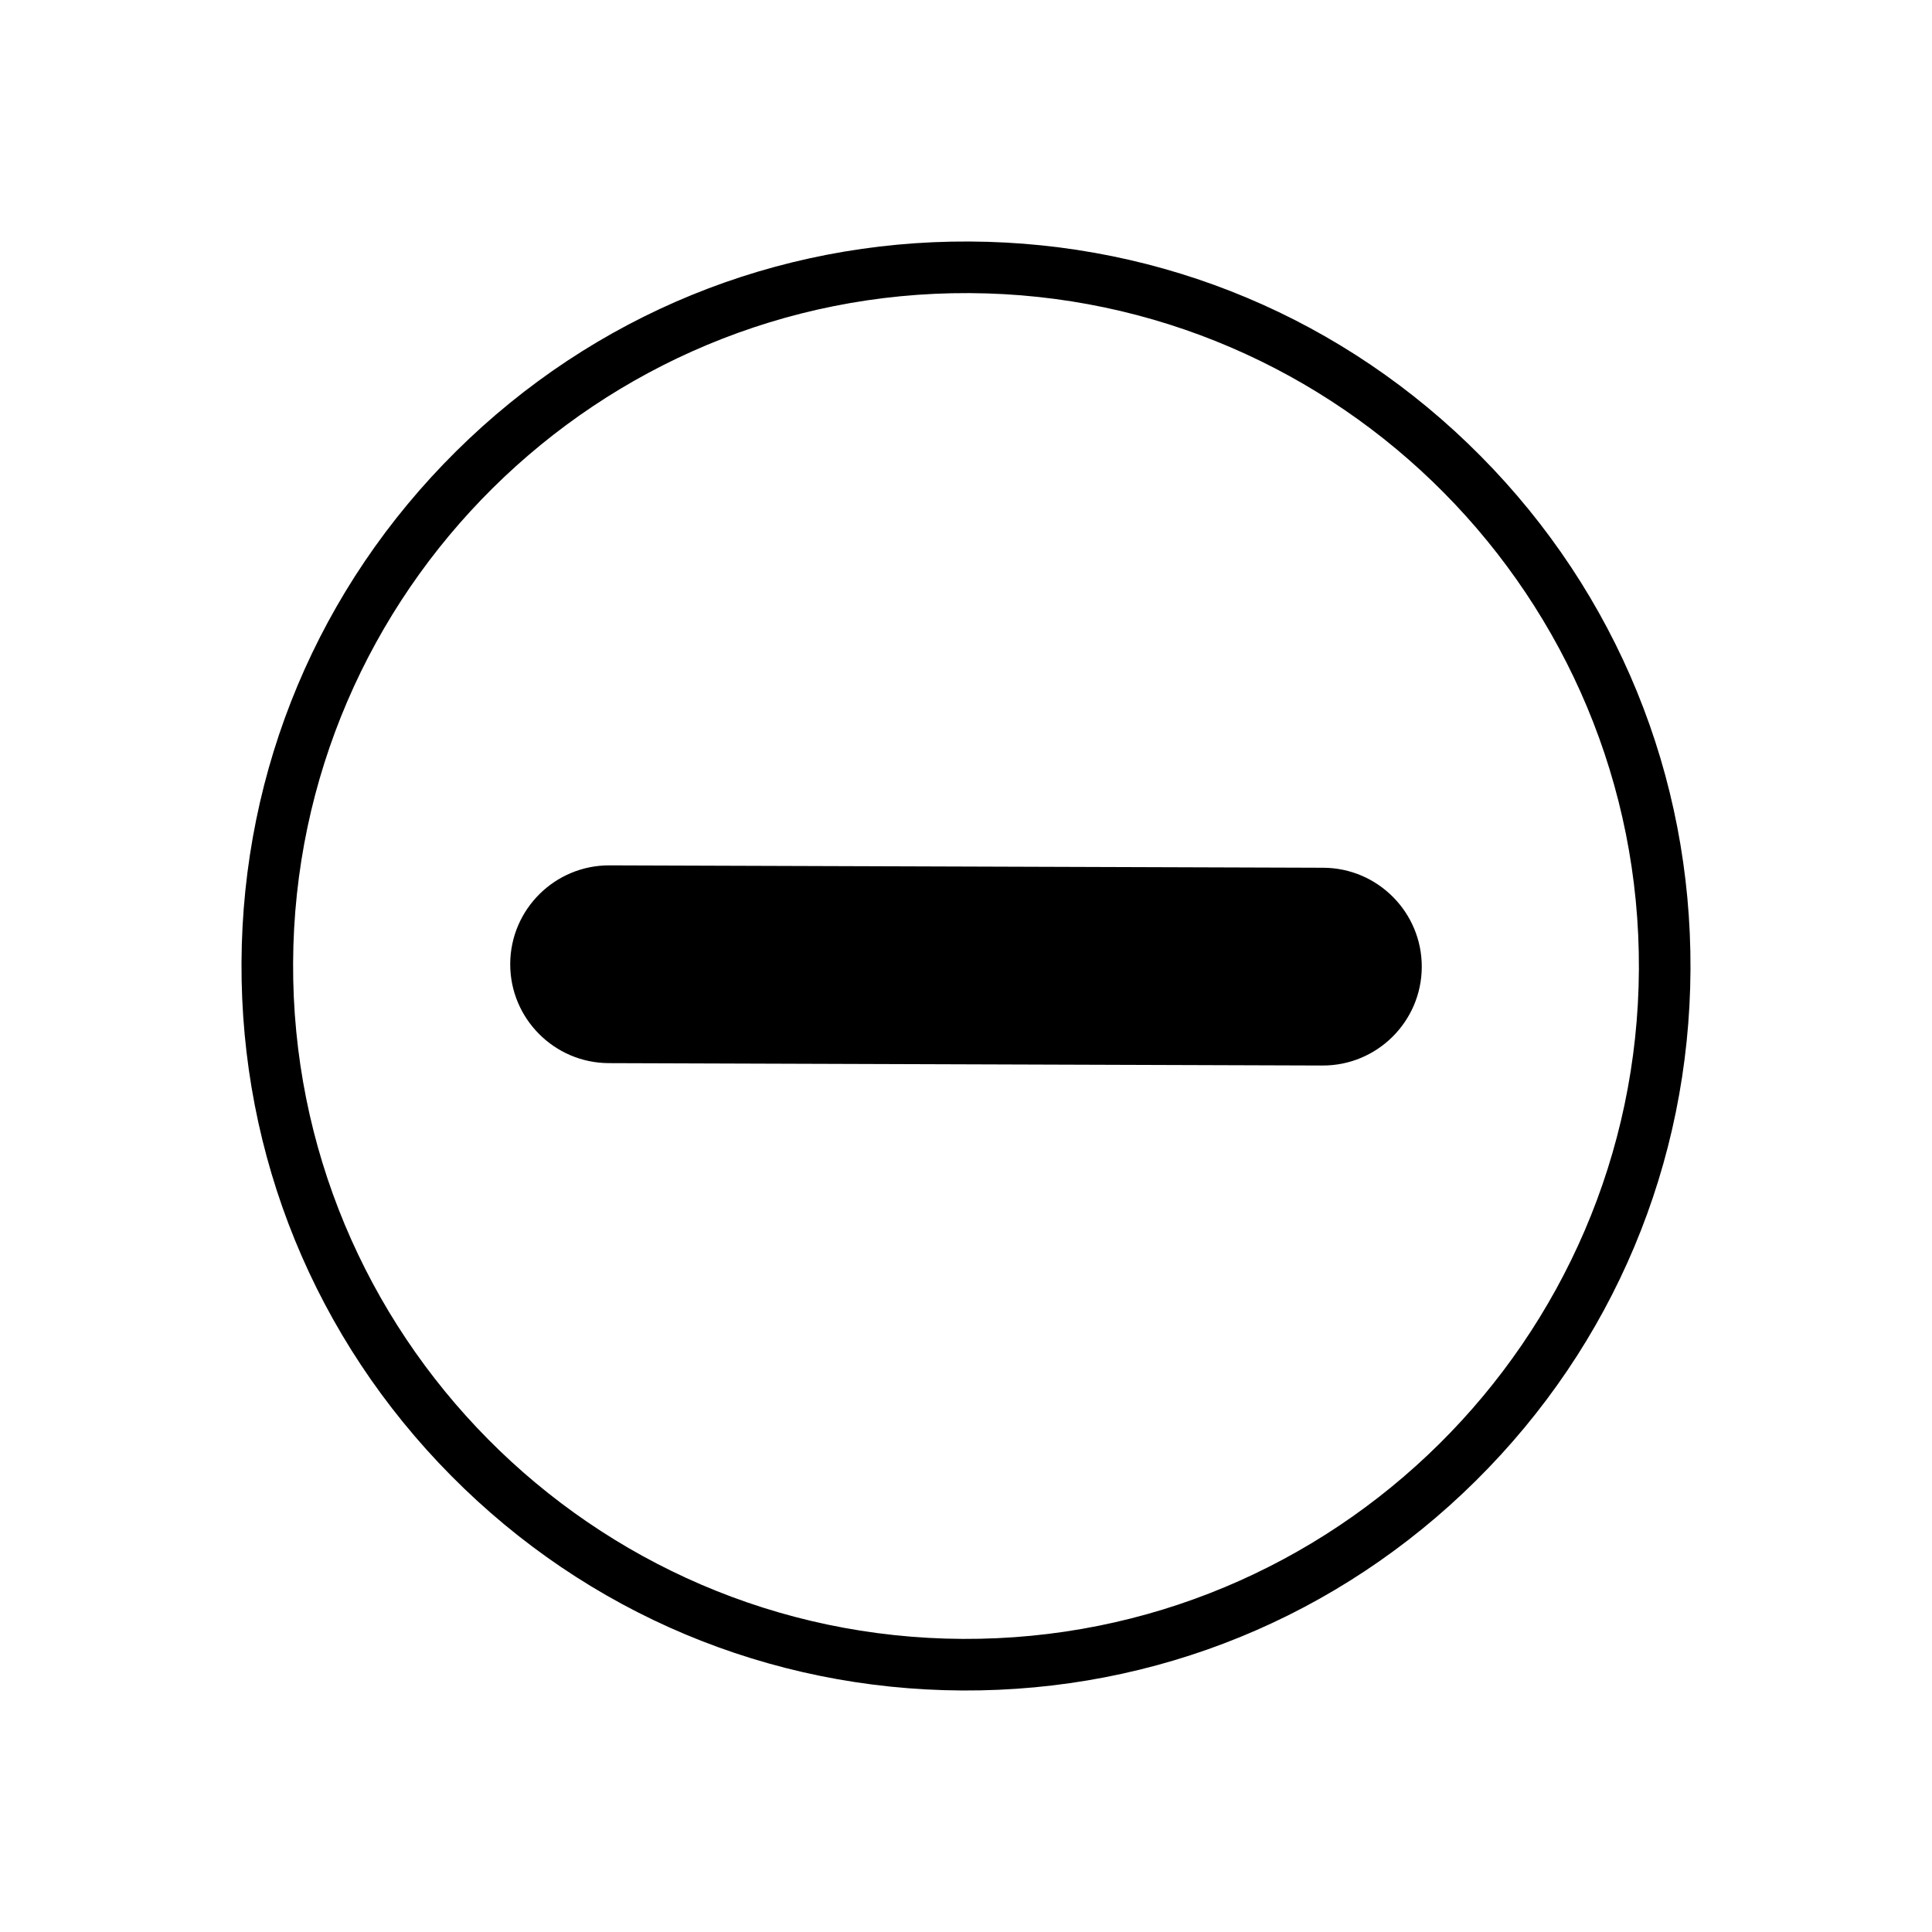 <?xml version="1.0" encoding="utf-8"?>
<!-- Generator: Adobe Illustrator 28.2.0, SVG Export Plug-In . SVG Version: 6.00 Build 0)  -->
<svg version="1.1" id="Layer_1" xmlns="http://www.w3.org/2000/svg" xmlns:xlink="http://www.w3.org/1999/xlink" x="0px" y="0px"
	 viewBox="0 0 2000 2000" style="enable-background:new 0 0 2000 2000;" xml:space="preserve">
<g>
	<path d="M1532.93,472.27C1391.98,329.93,1204,250.99,1003.68,250.01c-200.32-0.98-389.06,76.1-531.41,217.06
		C329.93,608.02,250.99,796,250.01,996.32s76.1,389.07,217.06,531.41c140.95,142.34,328.93,221.28,529.25,222.26
		c200.32,0.98,389.07-76.1,531.41-217.06c142.34-140.95,221.28-328.93,222.26-529.25S1673.89,614.62,1532.93,472.27z
		 M996.58,1696.58c-384.09-1.88-695.04-315.91-693.16-700s315.91-695.04,700-693.16s695.04,315.91,693.16,700
		C1694.69,1387.51,1380.67,1698.46,996.58,1696.58z"/>
	<path d="M1368.92,1103.02c56.46,0.28,102.62-45.41,102.89-101.86c0.28-56.46-45.43-102.59-101.89-102.87l-738.85-2.47
		c-56.46-0.28-102.62,45.41-102.89,101.86c-0.28,56.46,45.43,102.59,101.89,102.87L1368.92,1103.02z"/>
</g>
</svg>
